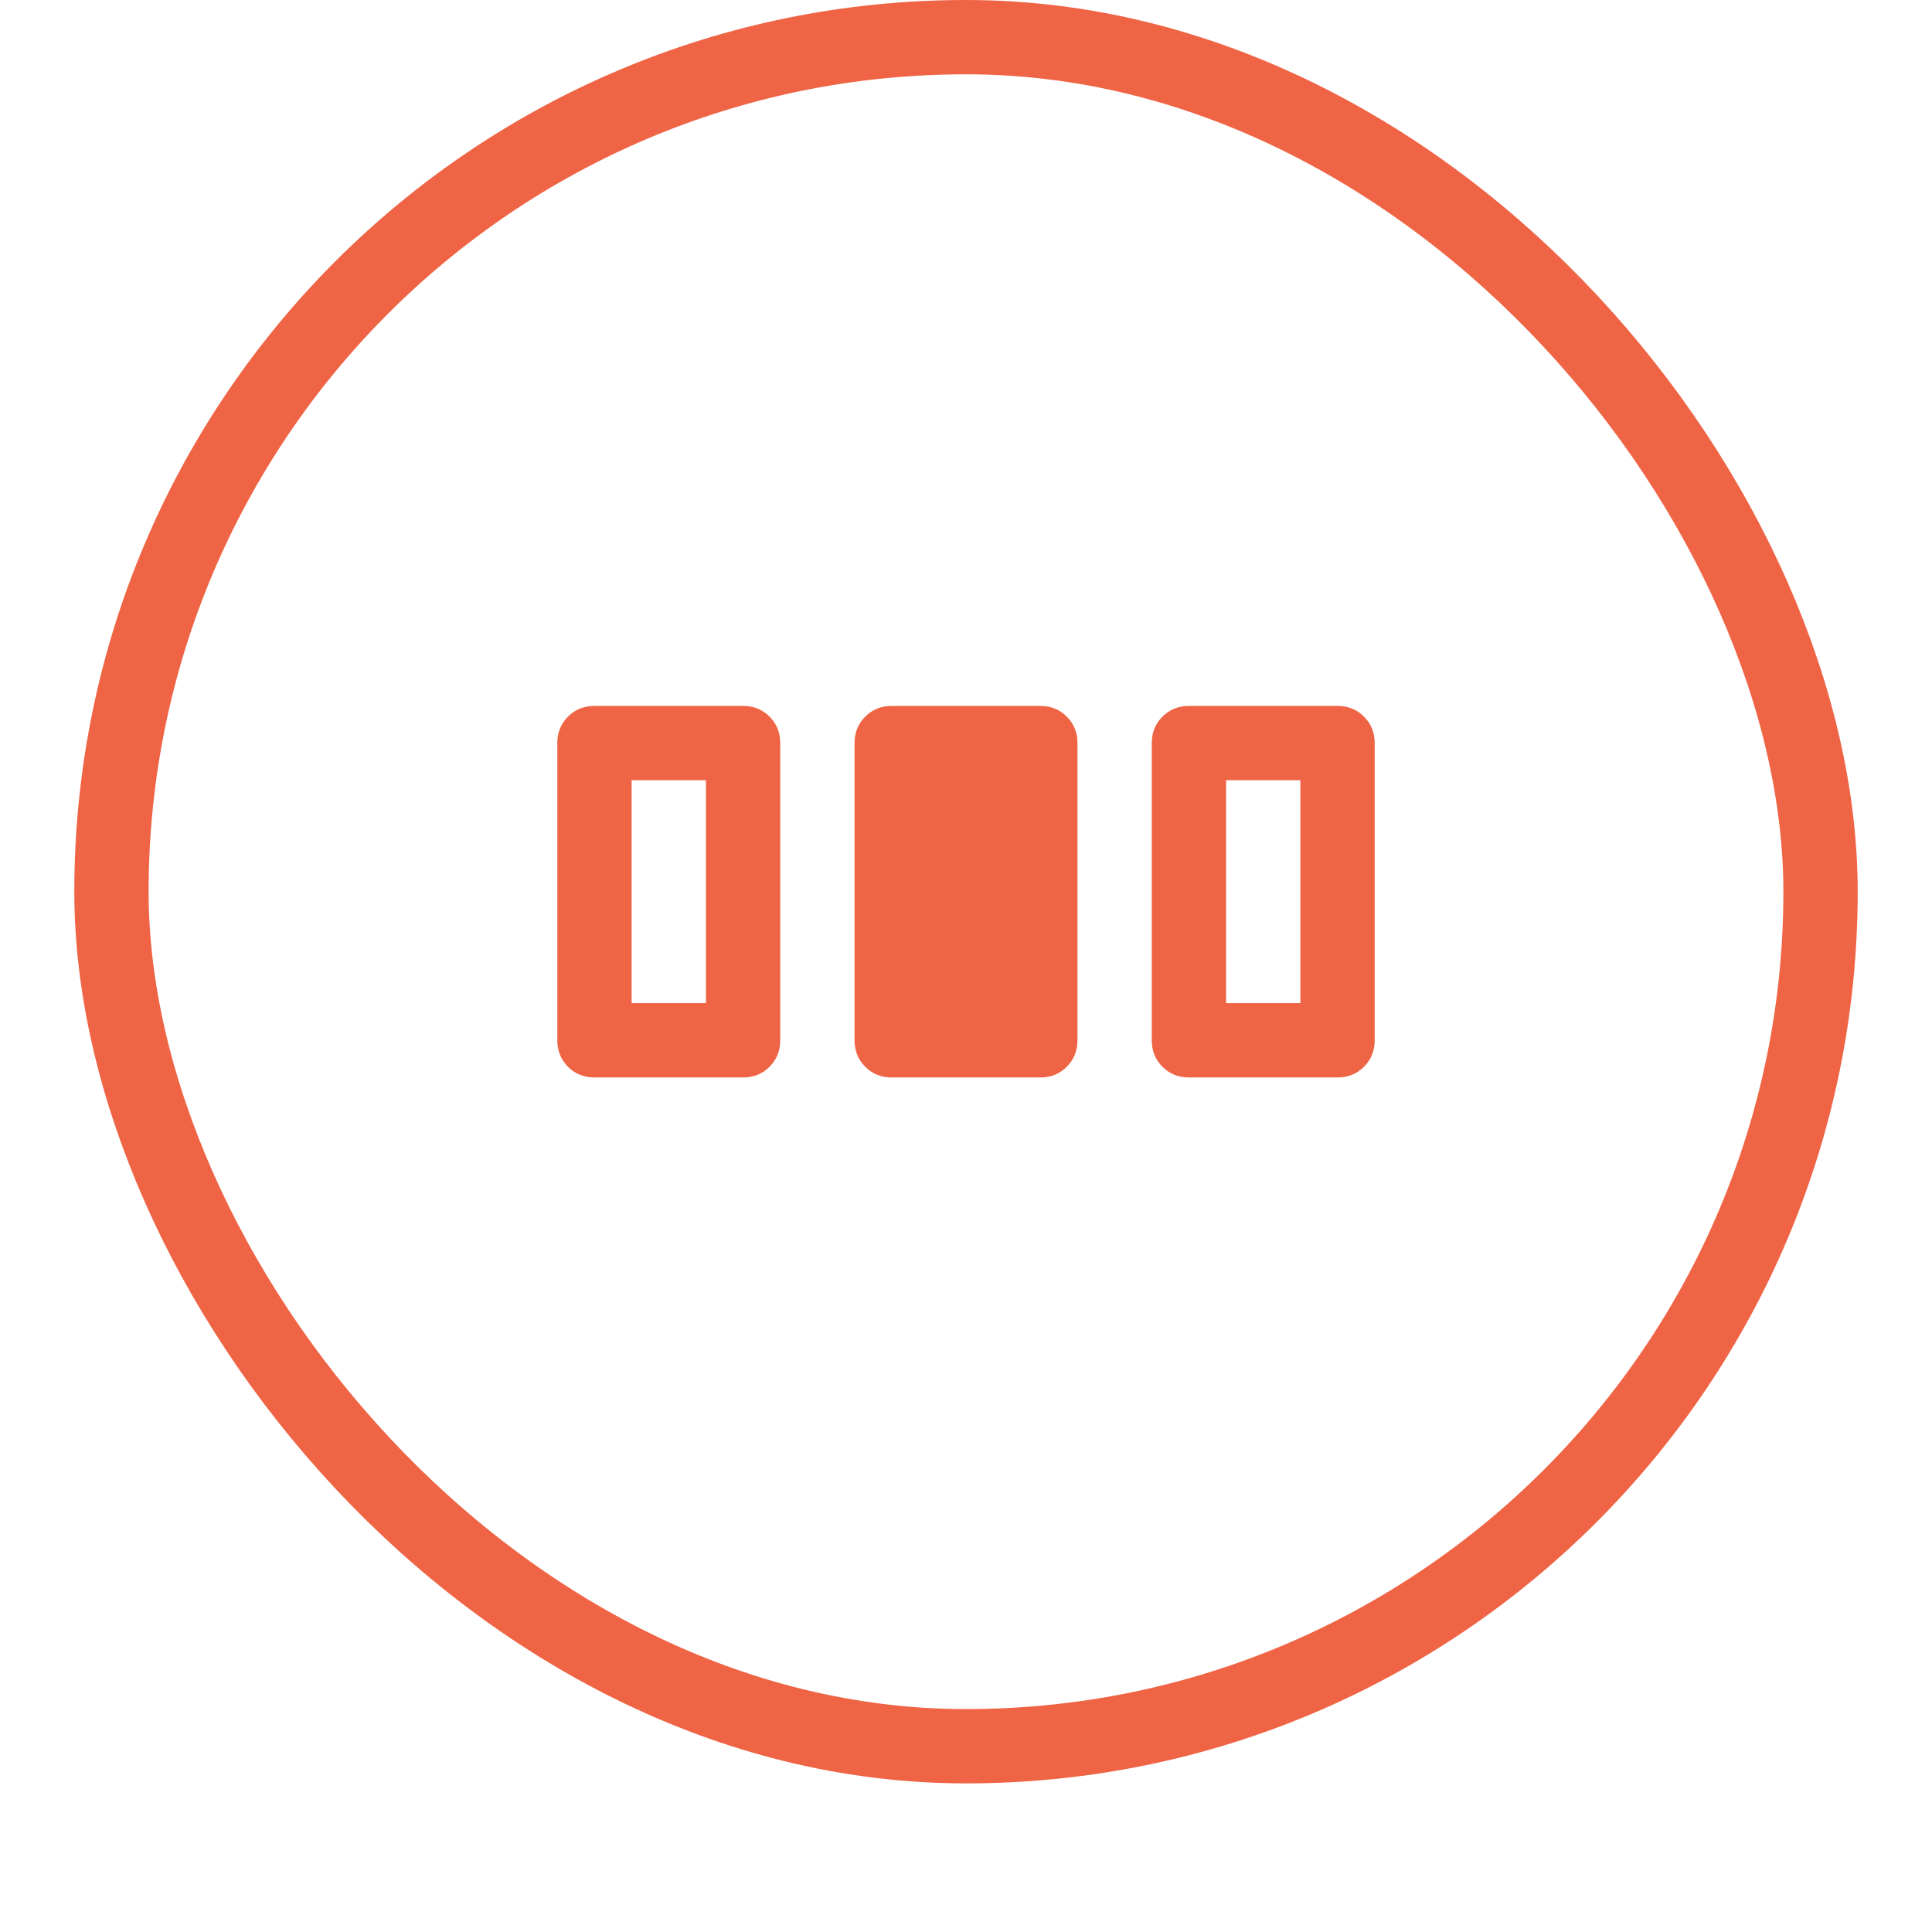 <svg width="52" height="52" viewBox="0 0 52 52" fill="none" xmlns="http://www.w3.org/2000/svg">
<g filter="url(#filter0_dii_1842_32826)">
<rect x="2" y="1" width="48" height="48" rx="24" fill="white"/>
<rect x="3" y="2" width="46" height="46" rx="23" stroke="#EF6445" stroke-width="2"/>
<path d="M15 29V21C15 20.717 15.096 20.479 15.287 20.288C15.479 20.096 15.717 20 16 20H20C20.283 20 20.521 20.096 20.712 20.288C20.904 20.479 21 20.717 21 21V29C21 29.283 20.904 29.521 20.712 29.712C20.521 29.904 20.283 30 20 30H16C15.717 30 15.479 29.904 15.287 29.712C15.096 29.521 15 29.283 15 29ZM23 29V21C23 20.717 23.096 20.479 23.288 20.288C23.479 20.096 23.717 20 24 20H28C28.283 20 28.521 20.096 28.712 20.288C28.904 20.479 29 20.717 29 21V29C29 29.283 28.904 29.521 28.712 29.712C28.521 29.904 28.283 30 28 30H24C23.717 30 23.479 29.904 23.288 29.712C23.096 29.521 23 29.283 23 29ZM31 29V21C31 20.717 31.096 20.479 31.288 20.288C31.479 20.096 31.717 20 32 20H36C36.283 20 36.521 20.096 36.712 20.288C36.904 20.479 37 20.717 37 21V29C37 29.283 36.904 29.521 36.712 29.712C36.521 29.904 36.283 30 36 30H32C31.717 30 31.479 29.904 31.288 29.712C31.096 29.521 31 29.283 31 29ZM17 28H19V22H17V28ZM33 28H35V22H33V28Z" fill="#EF6445"/>
</g>
<defs>
<filter id="filter0_dii_1842_32826" x="0" y="0" width="52" height="52" filterUnits="userSpaceOnUse" color-interpolation-filters="sRGB">
<feFlood flood-opacity="0" result="BackgroundImageFix"/>
<feColorMatrix in="SourceAlpha" type="matrix" values="0 0 0 0 0 0 0 0 0 0 0 0 0 0 0 0 0 0 127 0" result="hardAlpha"/>
<feOffset dy="1"/>
<feGaussianBlur stdDeviation="1"/>
<feColorMatrix type="matrix" values="0 0 0 0 0.039 0 0 0 0 0.05 0 0 0 0 0.071 0 0 0 0.05 0"/>
<feBlend mode="normal" in2="BackgroundImageFix" result="effect1_dropShadow_1842_32826"/>
<feBlend mode="normal" in="SourceGraphic" in2="effect1_dropShadow_1842_32826" result="shape"/>
<feColorMatrix in="SourceAlpha" type="matrix" values="0 0 0 0 0 0 0 0 0 0 0 0 0 0 0 0 0 0 127 0" result="hardAlpha"/>
<feOffset dy="-2"/>
<feComposite in2="hardAlpha" operator="arithmetic" k2="-1" k3="1"/>
<feColorMatrix type="matrix" values="0 0 0 0 0.039 0 0 0 0 0.05 0 0 0 0 0.071 0 0 0 0.05 0"/>
<feBlend mode="normal" in2="shape" result="effect2_innerShadow_1842_32826"/>
<feColorMatrix in="SourceAlpha" type="matrix" values="0 0 0 0 0 0 0 0 0 0 0 0 0 0 0 0 0 0 127 0" result="hardAlpha"/>
<feMorphology radius="1" operator="erode" in="SourceAlpha" result="effect3_innerShadow_1842_32826"/>
<feOffset/>
<feComposite in2="hardAlpha" operator="arithmetic" k2="-1" k3="1"/>
<feColorMatrix type="matrix" values="0 0 0 0 0.039 0 0 0 0 0.05 0 0 0 0 0.071 0 0 0 0.18 0"/>
<feBlend mode="normal" in2="effect2_innerShadow_1842_32826" result="effect3_innerShadow_1842_32826"/>
</filter>
</defs>
</svg>
